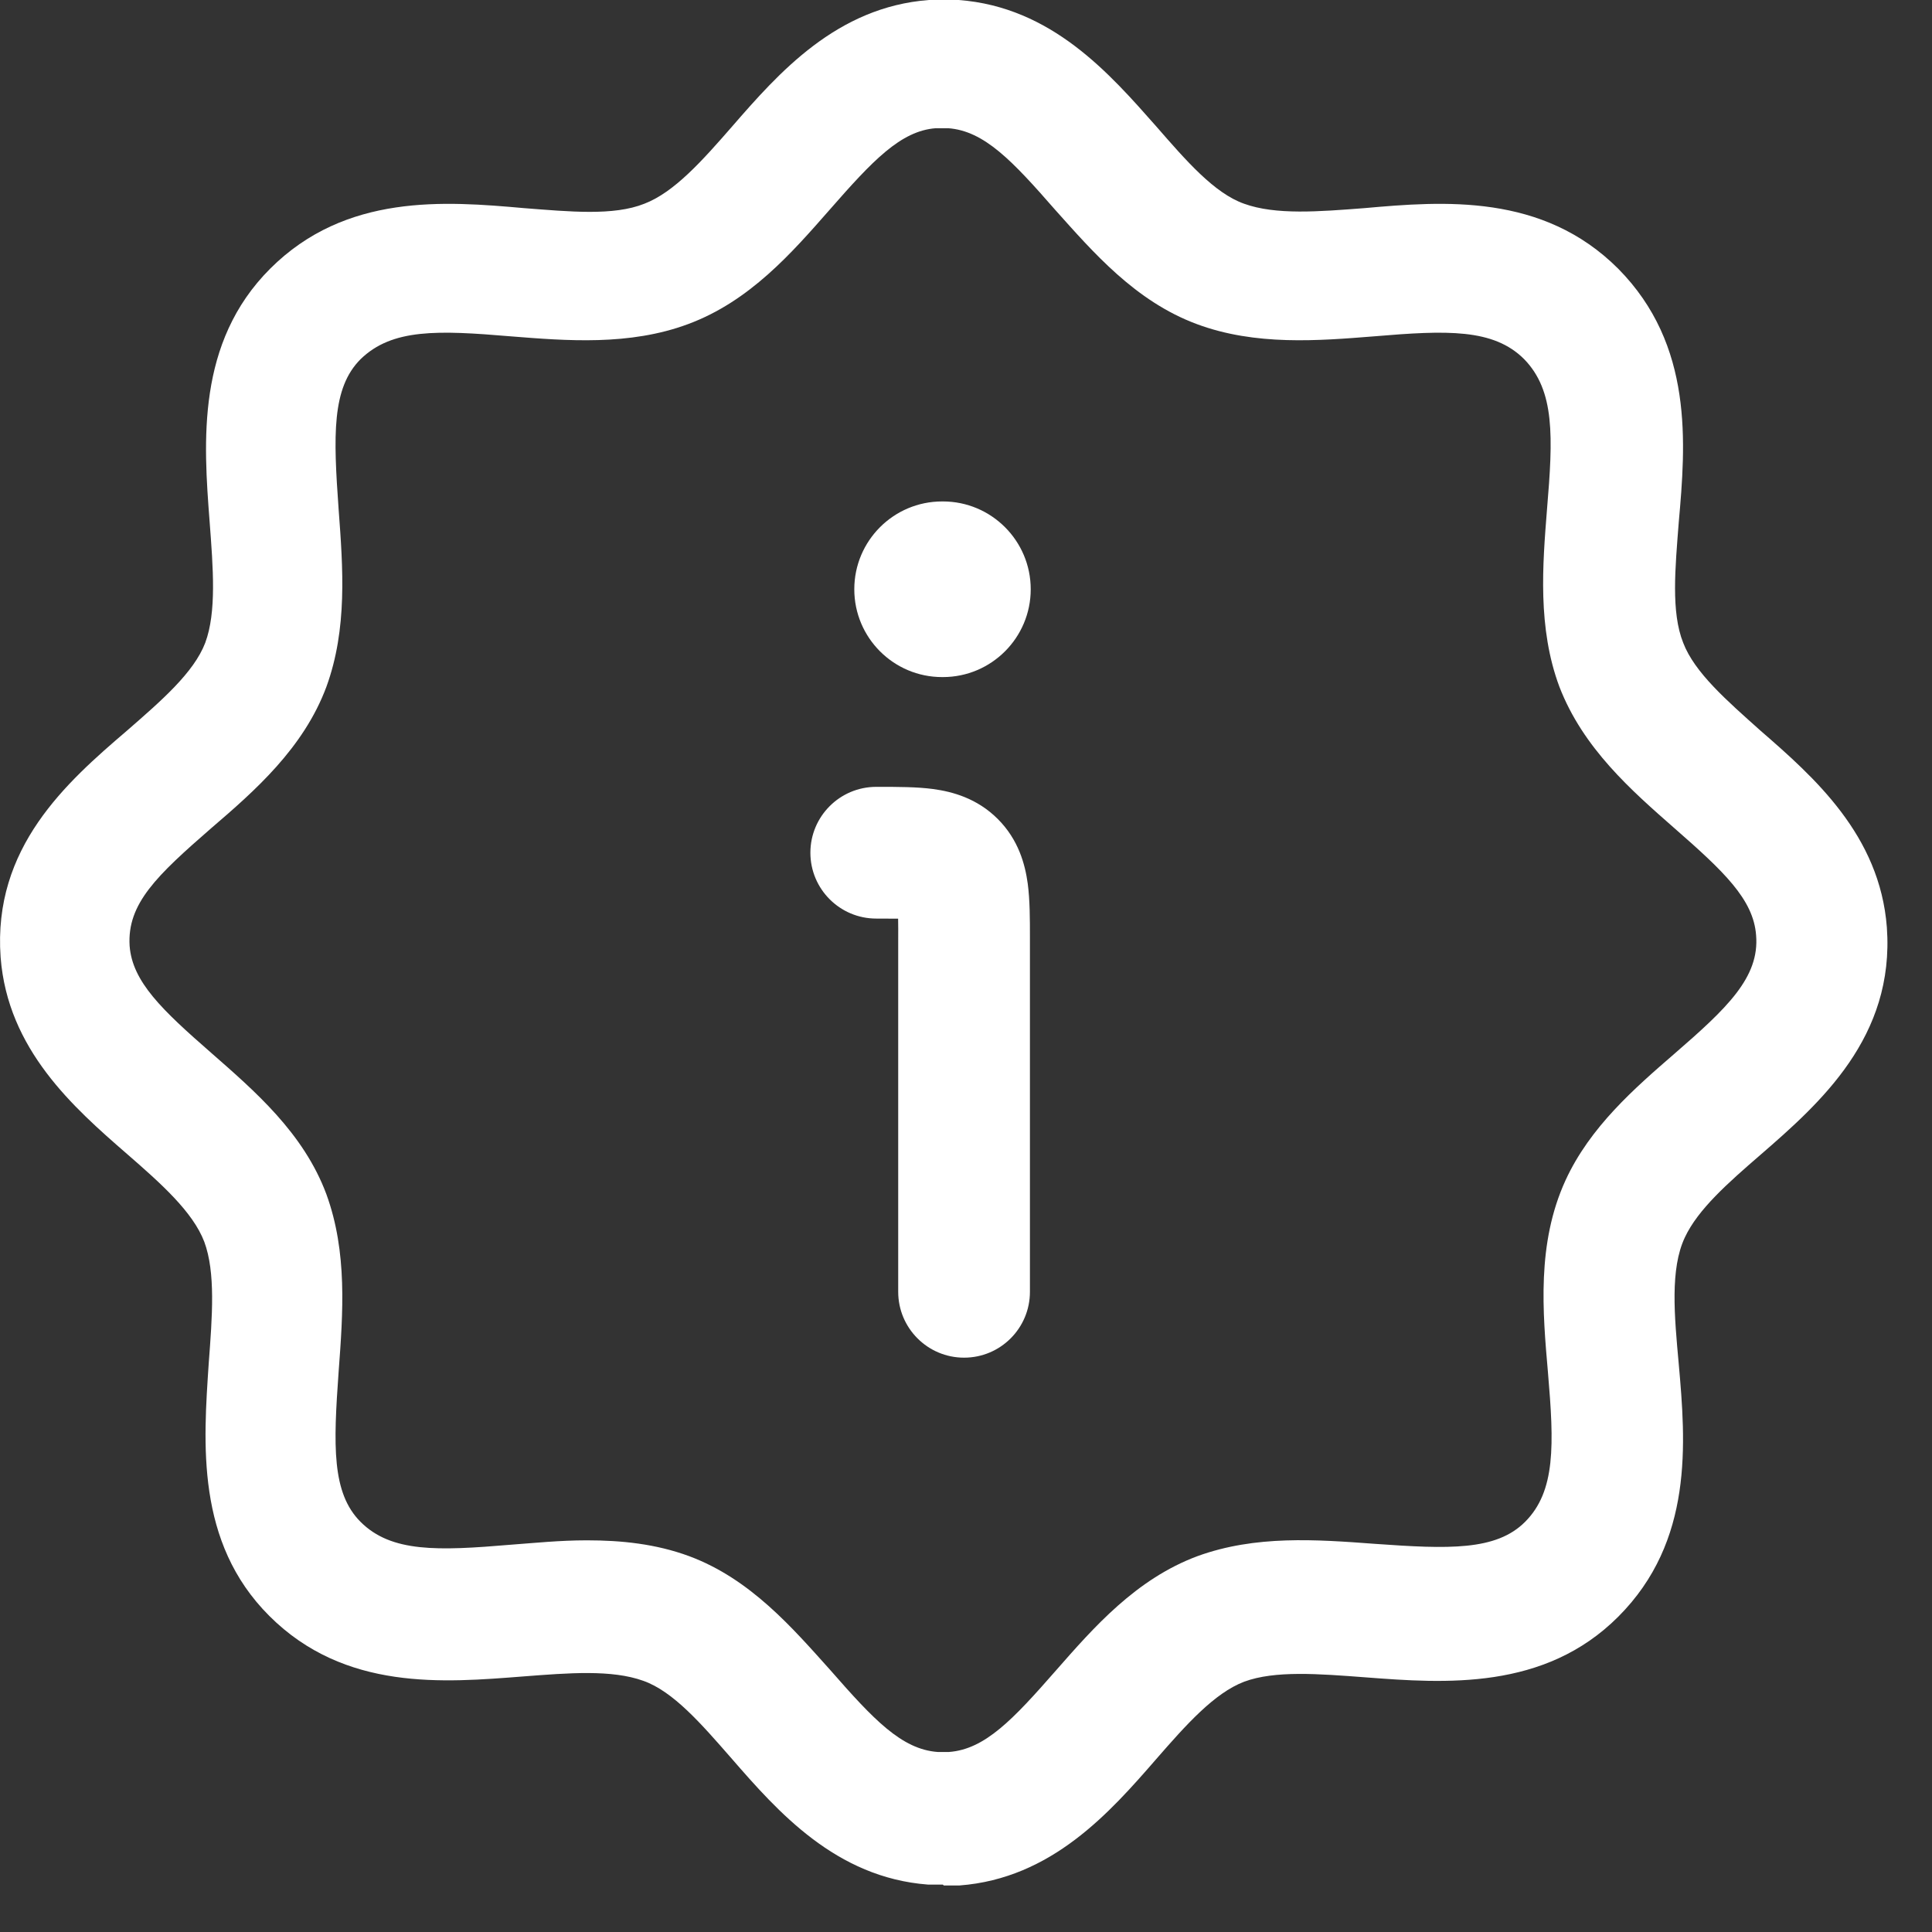 <?xml version="1.0" encoding="utf-8"?>
<svg xmlns="http://www.w3.org/2000/svg" fill="none" height="100%" overflow="visible" preserveAspectRatio="none" style="display: block;" viewBox="0 0 22 22" width="100%">
<rect x="0" y="0" width="22" height="22" fill="#333333" stroke="none"/>
<g id="elements">
<path d="M10.917 0C11.977 0.08 12.637 0.84 13.167 1.44C13.507 1.83 13.827 2.2 14.167 2.32C14.527 2.45 15.017 2.41 15.537 2.37C16.437 2.29 17.567 2.2 18.427 3.06C19.287 3.93 19.196 5.05 19.116 5.95C19.076 6.47 19.027 6.97 19.167 7.32C19.297 7.66 19.667 7.98 20.047 8.32C20.657 8.85 21.406 9.51 21.486 10.56C21.576 11.81 20.727 12.56 20.047 13.15C19.677 13.47 19.336 13.77 19.186 14.09C19.016 14.45 19.066 14.98 19.116 15.53C19.196 16.43 19.287 17.55 18.427 18.41C17.587 19.25 16.457 19.17 15.547 19.1C15.017 19.06 14.517 19.02 14.167 19.15C13.827 19.28 13.507 19.64 13.167 20.03C12.637 20.64 11.976 21.39 10.927 21.47H10.747L10.736 21.46H10.566C9.517 21.38 8.857 20.63 8.327 20.02C7.987 19.631 7.666 19.26 7.326 19.14C6.966 19.01 6.476 19.05 5.957 19.09C5.057 19.16 3.926 19.26 3.066 18.4C2.226 17.561 2.317 16.43 2.377 15.521C2.417 14.991 2.456 14.49 2.326 14.14C2.196 13.8 1.836 13.479 1.446 13.14C0.836 12.61 0.087 11.95 0.007 10.9C-0.083 9.651 0.756 8.91 1.446 8.32C1.836 7.98 2.207 7.66 2.337 7.32C2.467 6.97 2.427 6.47 2.387 5.94C2.317 5.03 2.236 3.9 3.076 3.06C3.936 2.2 5.067 2.29 5.967 2.37C6.487 2.41 6.987 2.46 7.337 2.32C7.677 2.19 7.997 1.83 8.337 1.44C8.867 0.83 9.527 0.08 10.577 0H10.917ZM10.656 1.46C10.256 1.49 9.936 1.83 9.446 2.39C9.016 2.88 8.537 3.43 7.837 3.69C7.167 3.94 6.446 3.88 5.816 3.83C4.986 3.76 4.466 3.74 4.106 4.09C3.776 4.42 3.796 4.96 3.856 5.8C3.906 6.47 3.957 7.16 3.717 7.82C3.457 8.52 2.896 9.01 2.406 9.43C1.786 9.97 1.446 10.29 1.476 10.771C1.507 11.18 1.846 11.501 2.406 11.99C2.896 12.42 3.457 12.9 3.717 13.6C3.957 14.26 3.906 14.95 3.856 15.62C3.796 16.46 3.776 17 4.106 17.33C4.456 17.68 4.986 17.66 5.816 17.59C6.086 17.57 6.377 17.54 6.677 17.54H6.686C7.076 17.54 7.467 17.58 7.847 17.72C8.547 17.98 9.027 18.541 9.457 19.02C9.947 19.58 10.267 19.92 10.677 19.95H10.806C11.216 19.92 11.536 19.58 12.026 19.02C12.456 18.53 12.937 17.98 13.636 17.72C14.296 17.48 14.986 17.53 15.656 17.58C16.496 17.64 17.036 17.66 17.366 17.33C17.716 16.98 17.697 16.45 17.627 15.63C17.567 14.94 17.497 14.16 17.827 13.44C18.107 12.831 18.616 12.39 19.066 12C19.666 11.48 20.037 11.13 19.997 10.65C19.967 10.24 19.626 9.92 19.066 9.43C18.576 9 18.027 8.52 17.757 7.82C17.507 7.15 17.566 6.43 17.616 5.8C17.686 4.97 17.706 4.45 17.356 4.09C17.006 3.74 16.476 3.76 15.646 3.83C15.017 3.88 14.297 3.94 13.627 3.69C12.927 3.43 12.446 2.87 12.016 2.39C11.527 1.83 11.207 1.49 10.797 1.46H10.656ZM10.012 8.96C10.218 8.96 10.44 8.96 10.627 8.985C10.846 9.015 11.126 9.09 11.362 9.326C11.598 9.562 11.673 9.842 11.703 10.062C11.728 10.249 11.728 10.471 11.728 10.676V14.71C11.728 15.124 11.393 15.46 10.978 15.46C10.564 15.46 10.228 15.124 10.228 14.71V10.71C10.228 10.611 10.229 10.53 10.227 10.461C10.158 10.46 10.077 10.46 9.978 10.46C9.564 10.46 9.228 10.124 9.228 9.71C9.228 9.296 9.564 8.96 9.978 8.96C9.99 8.96 10.001 8.96 10.012 8.96ZM10.737 5.71C11.289 5.71 11.737 6.158 11.737 6.71C11.737 7.262 11.289 7.71 10.737 7.71H10.728C10.176 7.71 9.728 7.262 9.728 6.71C9.728 6.158 10.176 5.71 10.728 5.71H10.737Z" fill="white" id="Icon"/>
</g>
</svg>